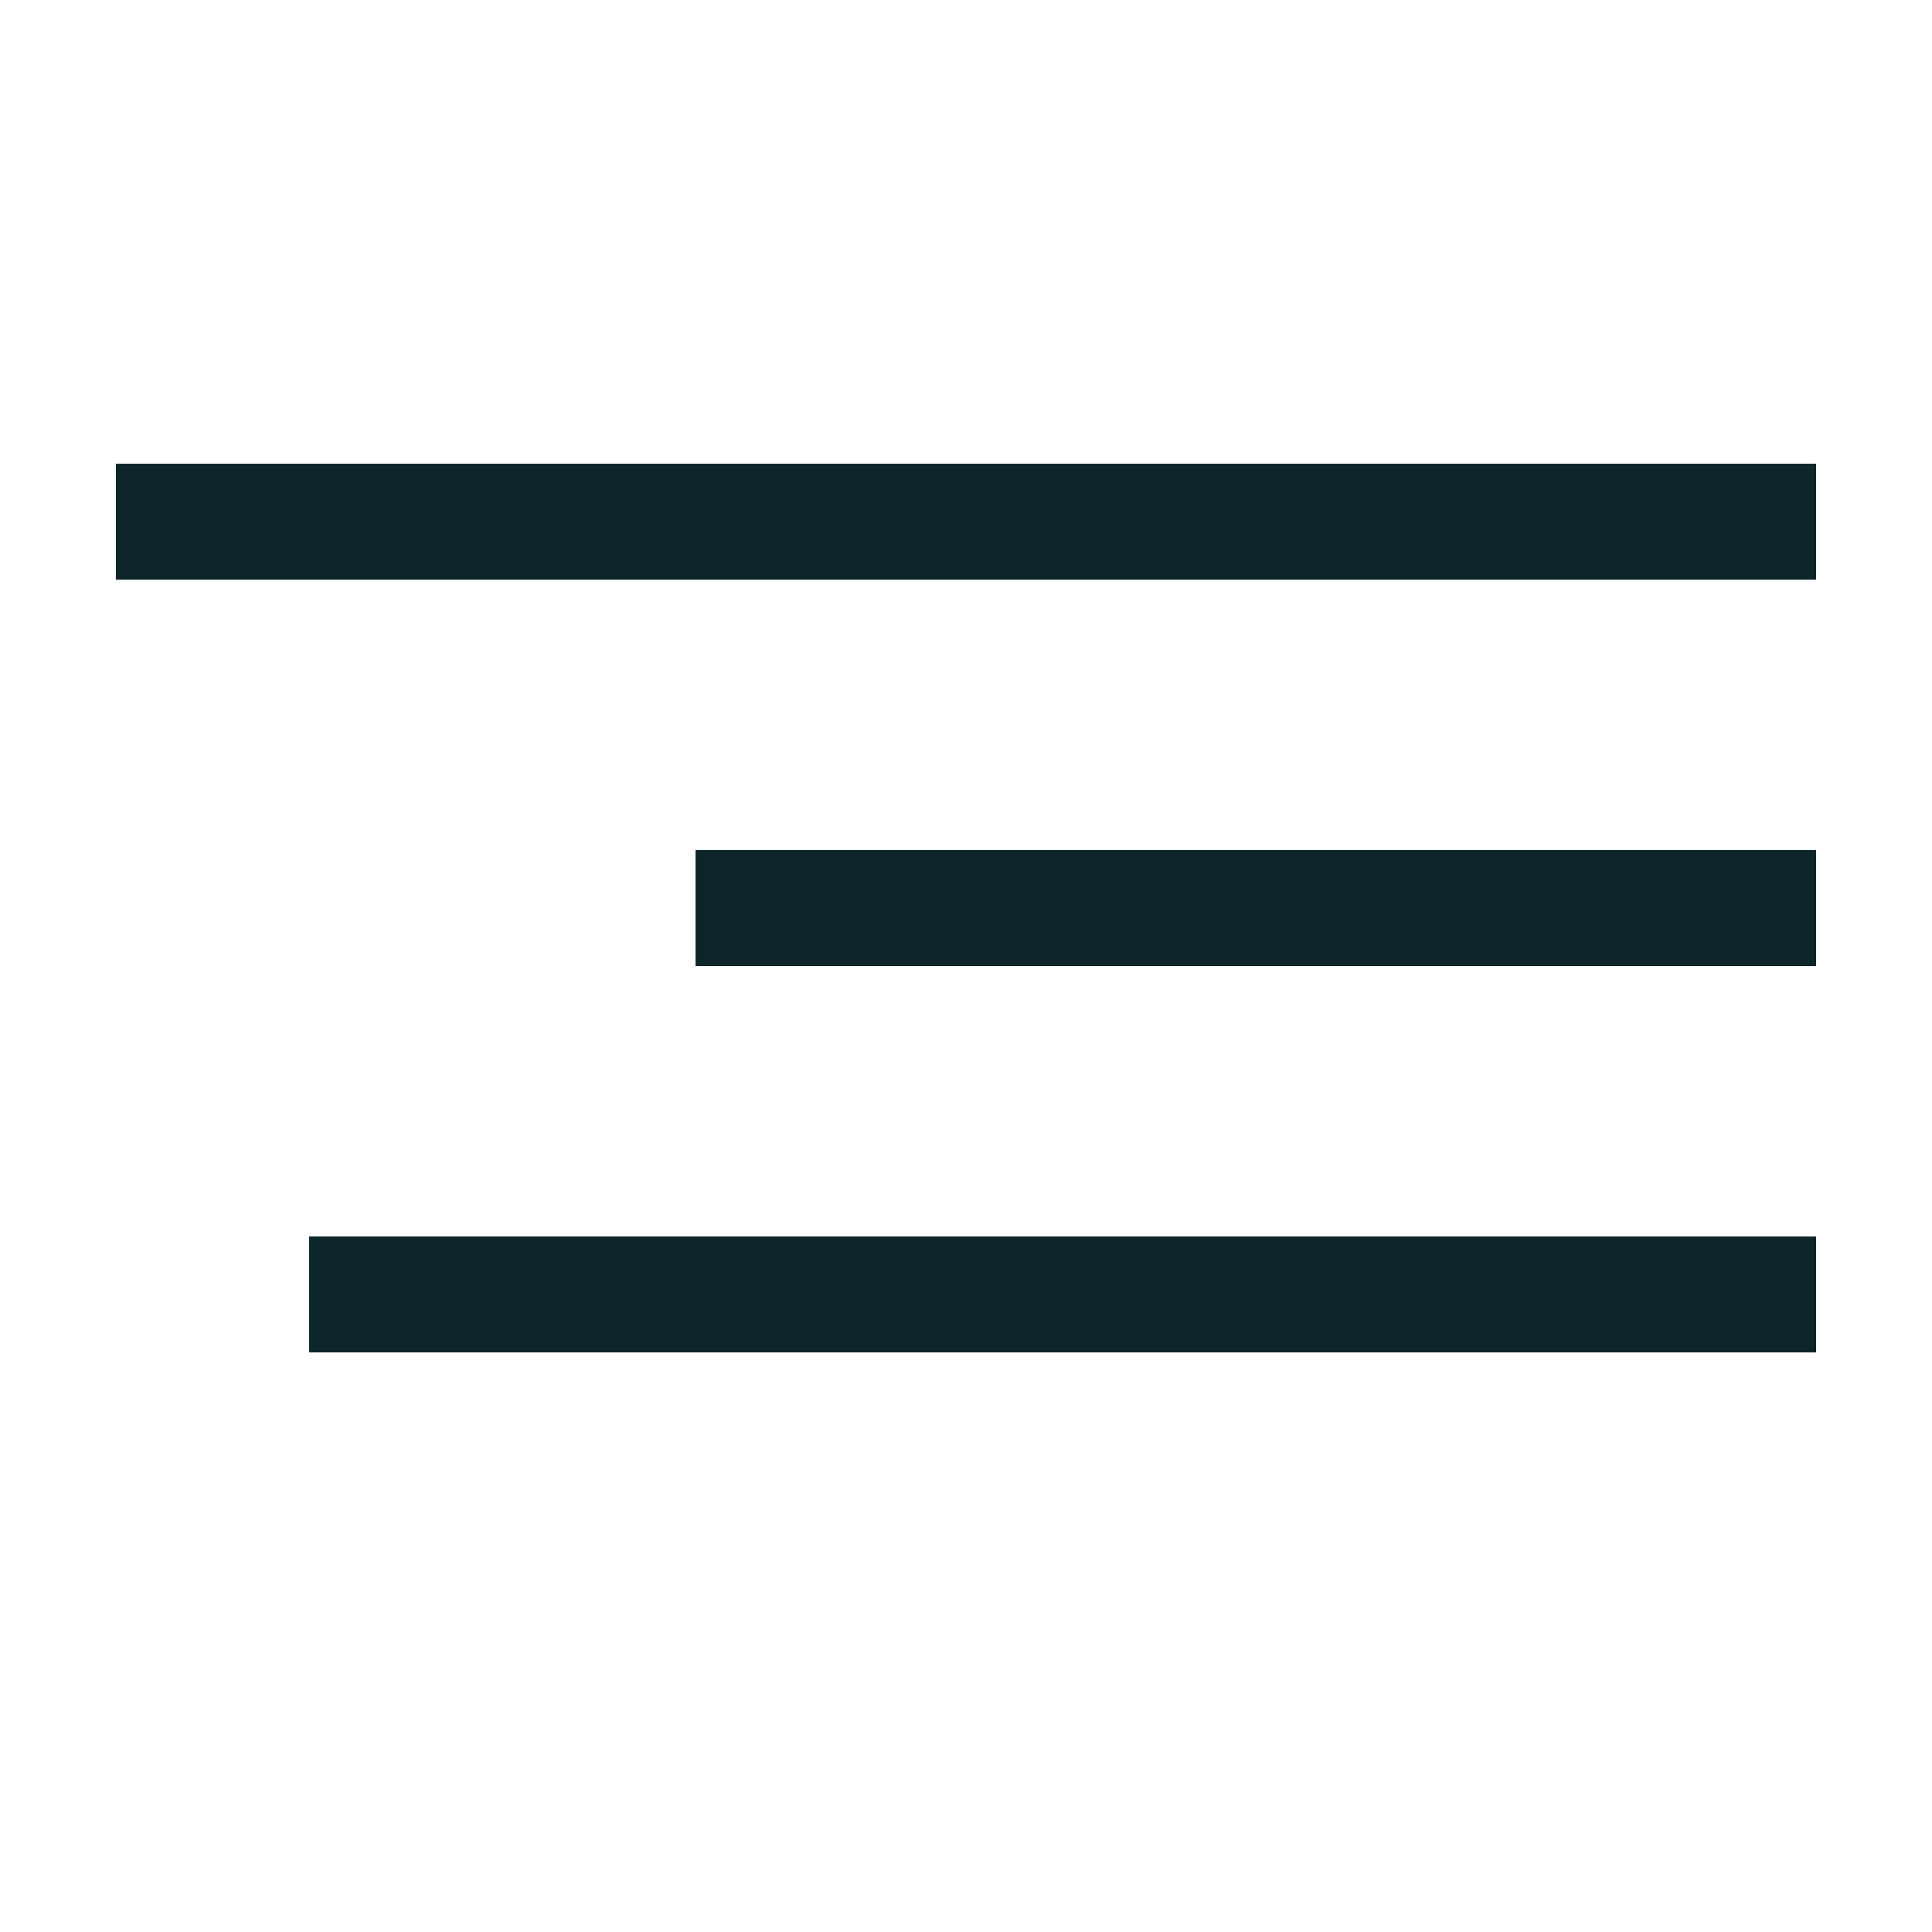 <?xml version="1.0" encoding="UTF-8"?> <svg xmlns="http://www.w3.org/2000/svg" width="50" height="50" viewBox="0 0 50 50" fill="none"><line x1="3" y1="13.5" x2="47" y2="13.5" stroke="#0E2629" stroke-width="3"></line><line x1="18" y1="23.5" x2="47" y2="23.5" stroke="#0E2629" stroke-width="3"></line><line x1="8" y1="33.5" x2="47" y2="33.5" stroke="#0E2629" stroke-width="3"></line></svg> 